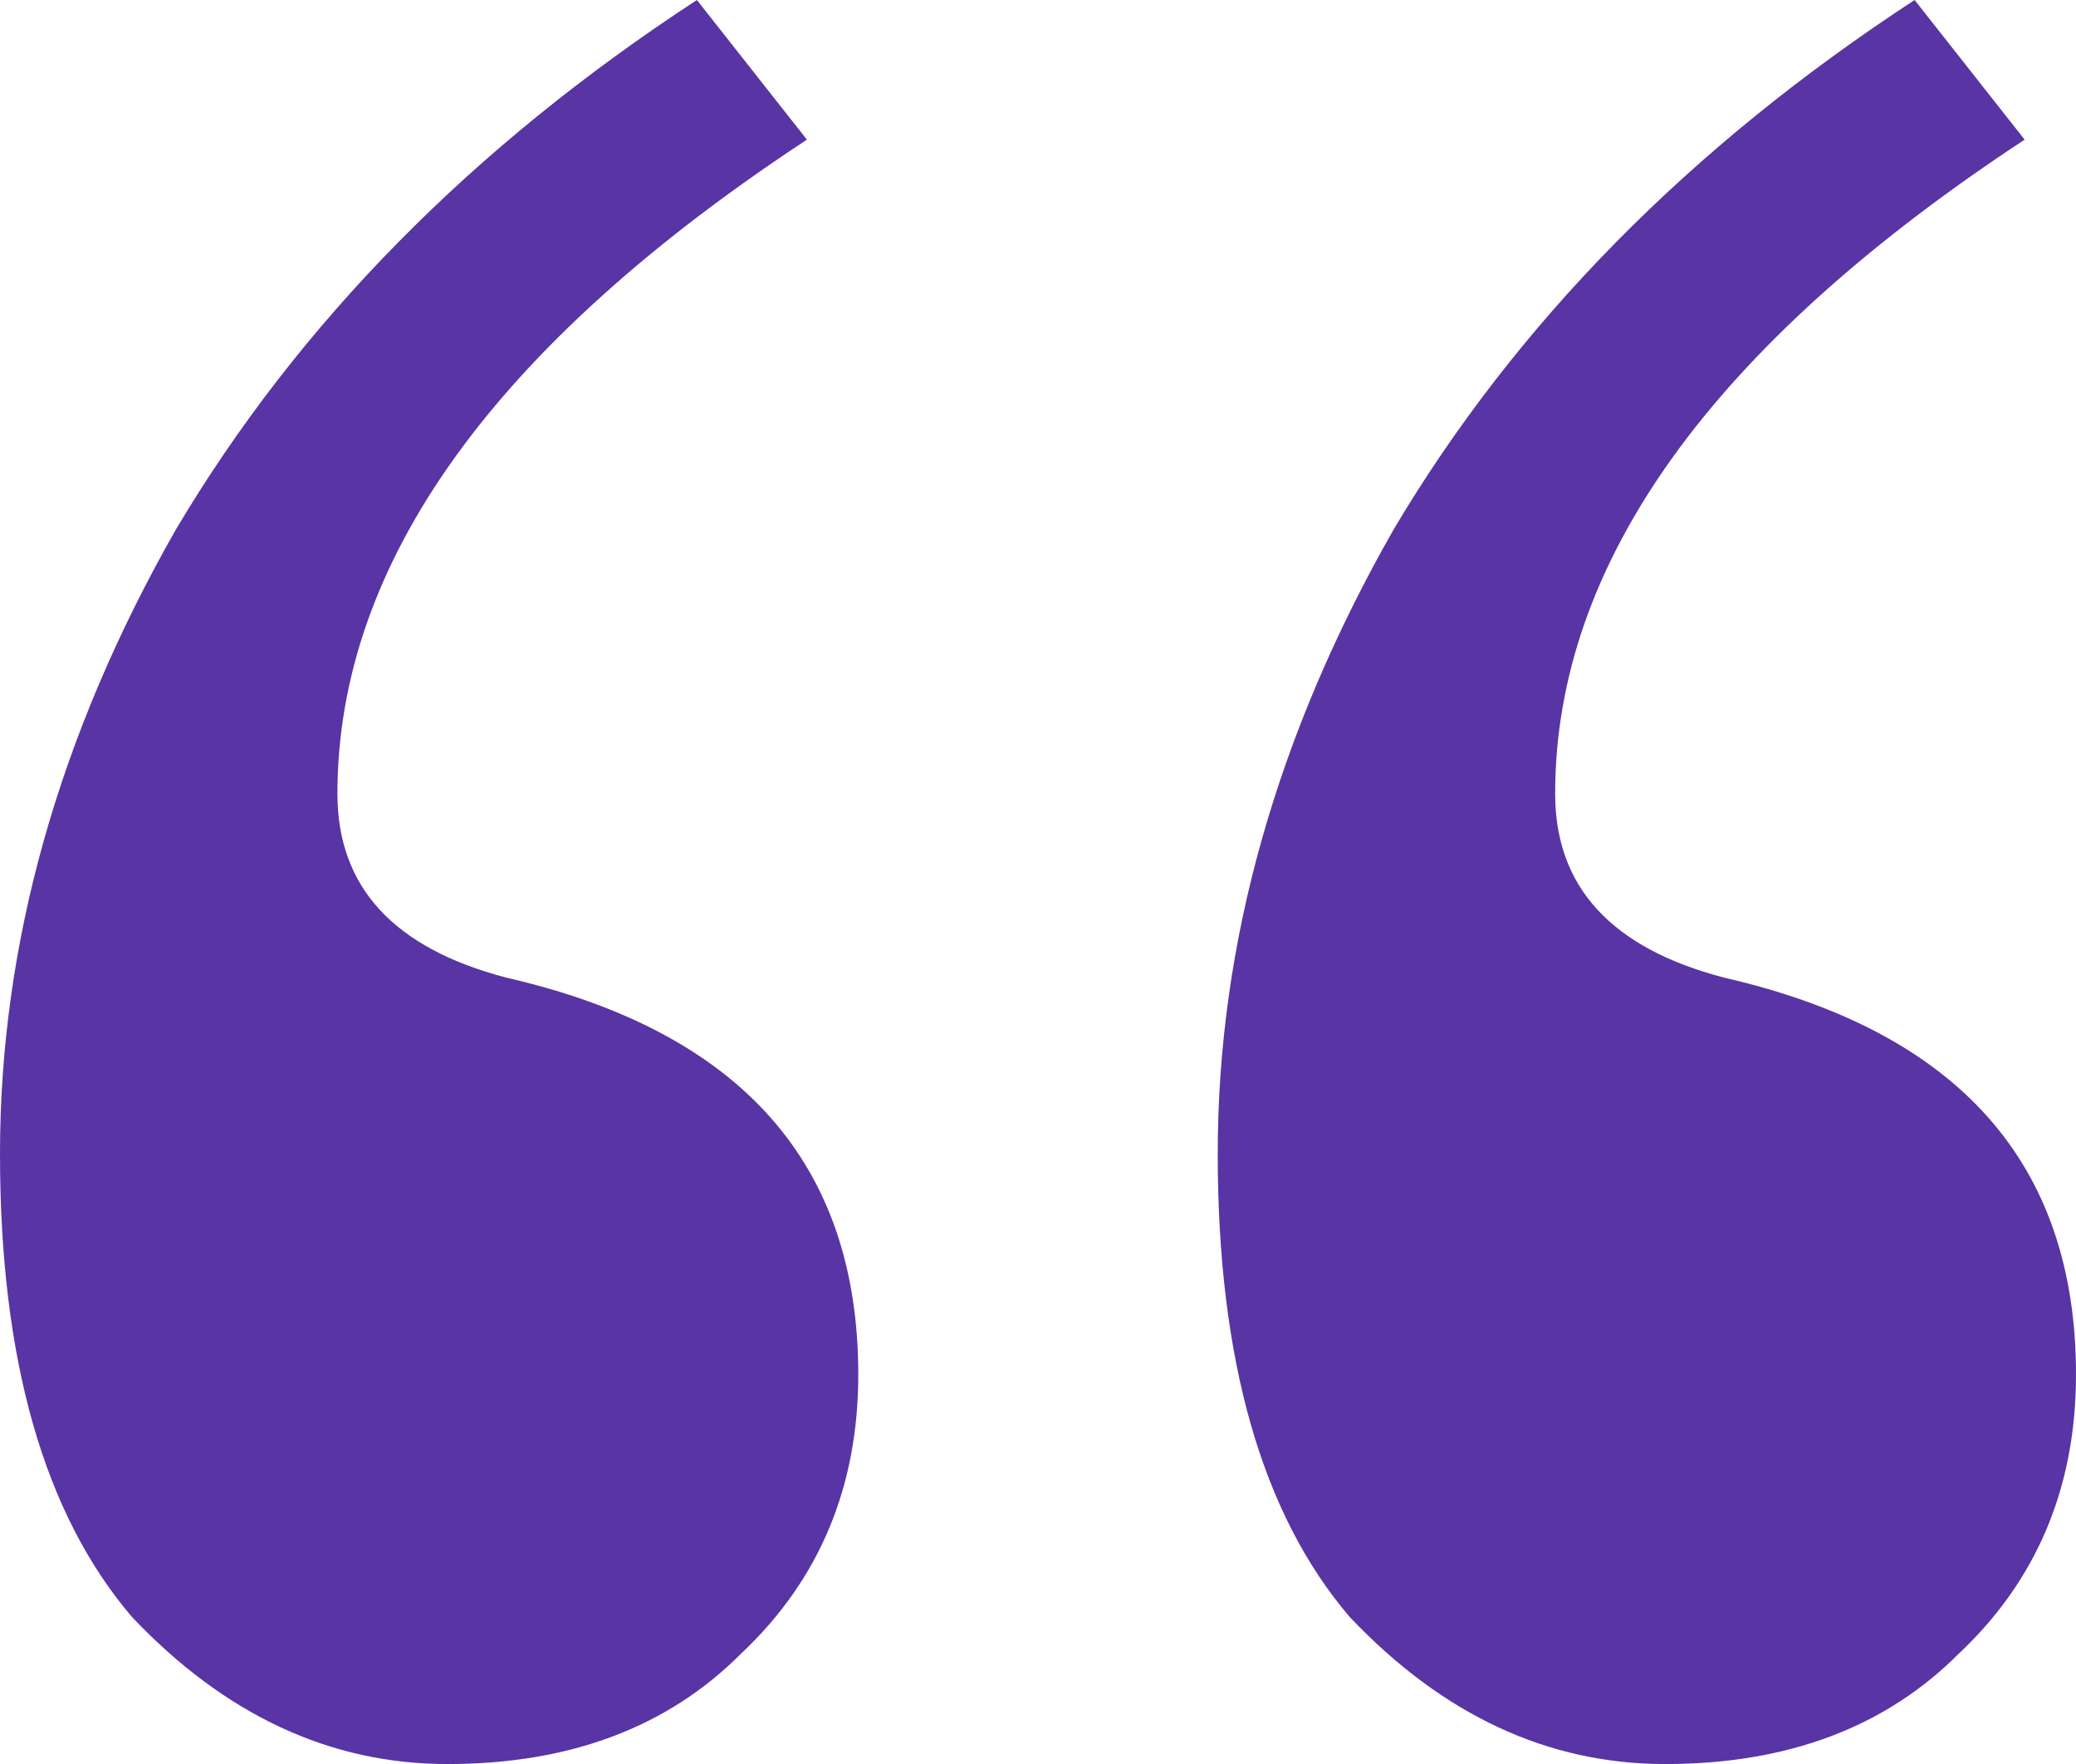 <?xml version="1.0" encoding="UTF-8"?> <svg xmlns="http://www.w3.org/2000/svg" width="133" height="113" viewBox="0 0 133 113" fill="none"> <path d="M21.618 50.85C21.618 56.814 25.221 60.737 32.428 62.621C47.466 66.074 54.986 74.549 54.986 88.046C54.986 95.265 52.479 101.229 47.466 105.938C42.767 110.646 36.501 113 28.668 113C21.148 113 14.412 109.861 8.459 103.583C2.82 96.992 0 87.104 0 73.921C0 60.424 3.76 47.083 11.279 33.9C19.112 20.717 30.234 9.417 44.647 0L51.696 8.946C31.644 22.129 21.618 36.097 21.618 50.85ZM99.632 50.85C99.632 56.814 103.236 60.737 110.442 62.621C125.481 66.074 133 74.549 133 88.046C133 95.265 130.494 101.229 125.481 105.938C120.781 110.646 114.515 113 106.682 113C99.162 113 92.426 109.861 86.474 103.583C80.834 96.992 78.014 87.104 78.014 73.921C78.014 60.424 81.774 47.083 89.293 33.9C97.126 20.717 108.249 9.417 122.661 0L129.71 8.946C109.658 22.129 99.632 36.097 99.632 50.85Z" fill="#5934A5"></path> </svg> 